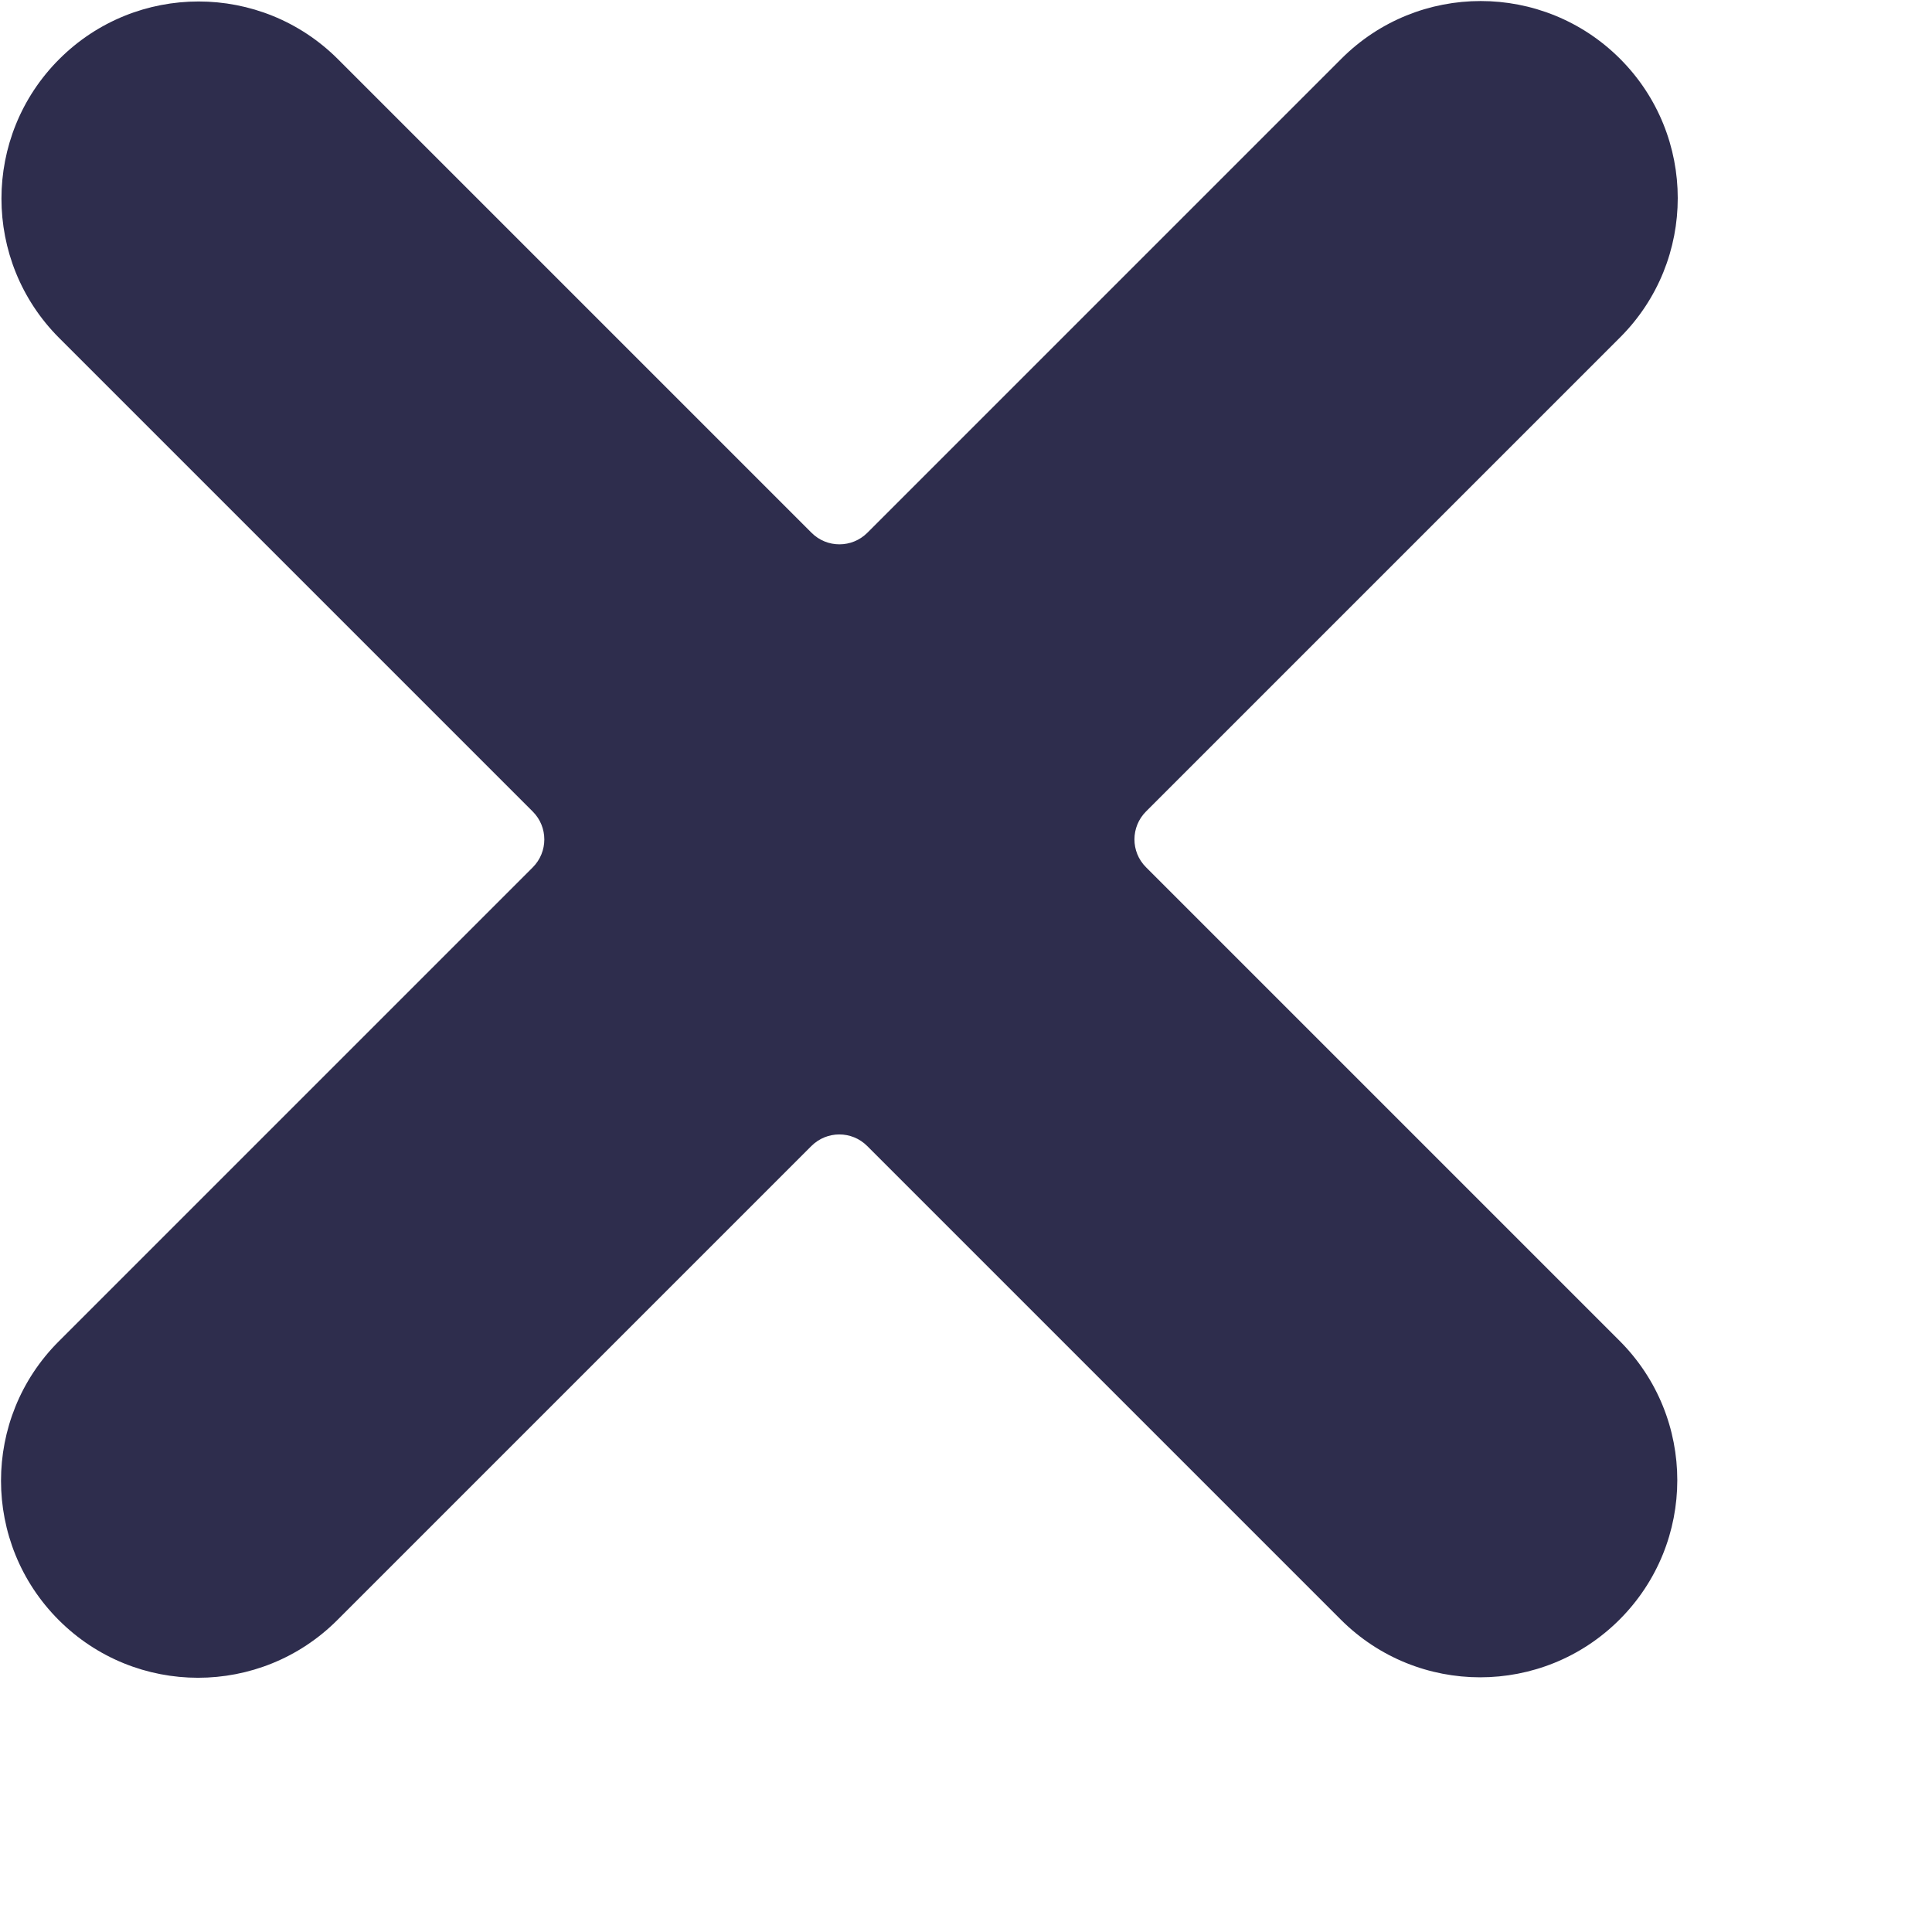 <svg xmlns="http://www.w3.org/2000/svg" width="28" height="28" viewBox="0 0 28 28">
    <g fill="none" fill-rule="evenodd">
        <g fill="#2E2D4D" fill-rule="nonzero">
            <g>
                <g>
                    <path d="M19.429 13.135c-.316 0-.572-.256-.572-.571V2.857C18.857 1.28 17.578 0 16 0c-1.578 0-2.857 1.28-2.857 2.857v9.707c0 .315-.256.571-.572.571H2.855C1.278 13.135 0 14.414 0 15.991s1.278 2.855 2.855 2.855h9.716c.316 0 .572.256.572.571v9.707c0 1.578 1.279 2.857 2.857 2.857 1.578 0 2.857-1.279 2.857-2.857v-9.707c0-.315.256-.57.572-.57h9.716c1.577 0 2.855-1.28 2.855-2.856 0-1.577-1.278-2.856-2.855-2.856h-9.716z" transform="translate(-664 -392) rotate(-45 814.857 -586.19) translate(.5 .036)"/>
                </g>
            </g>
        </g>
    </g>
</svg>

